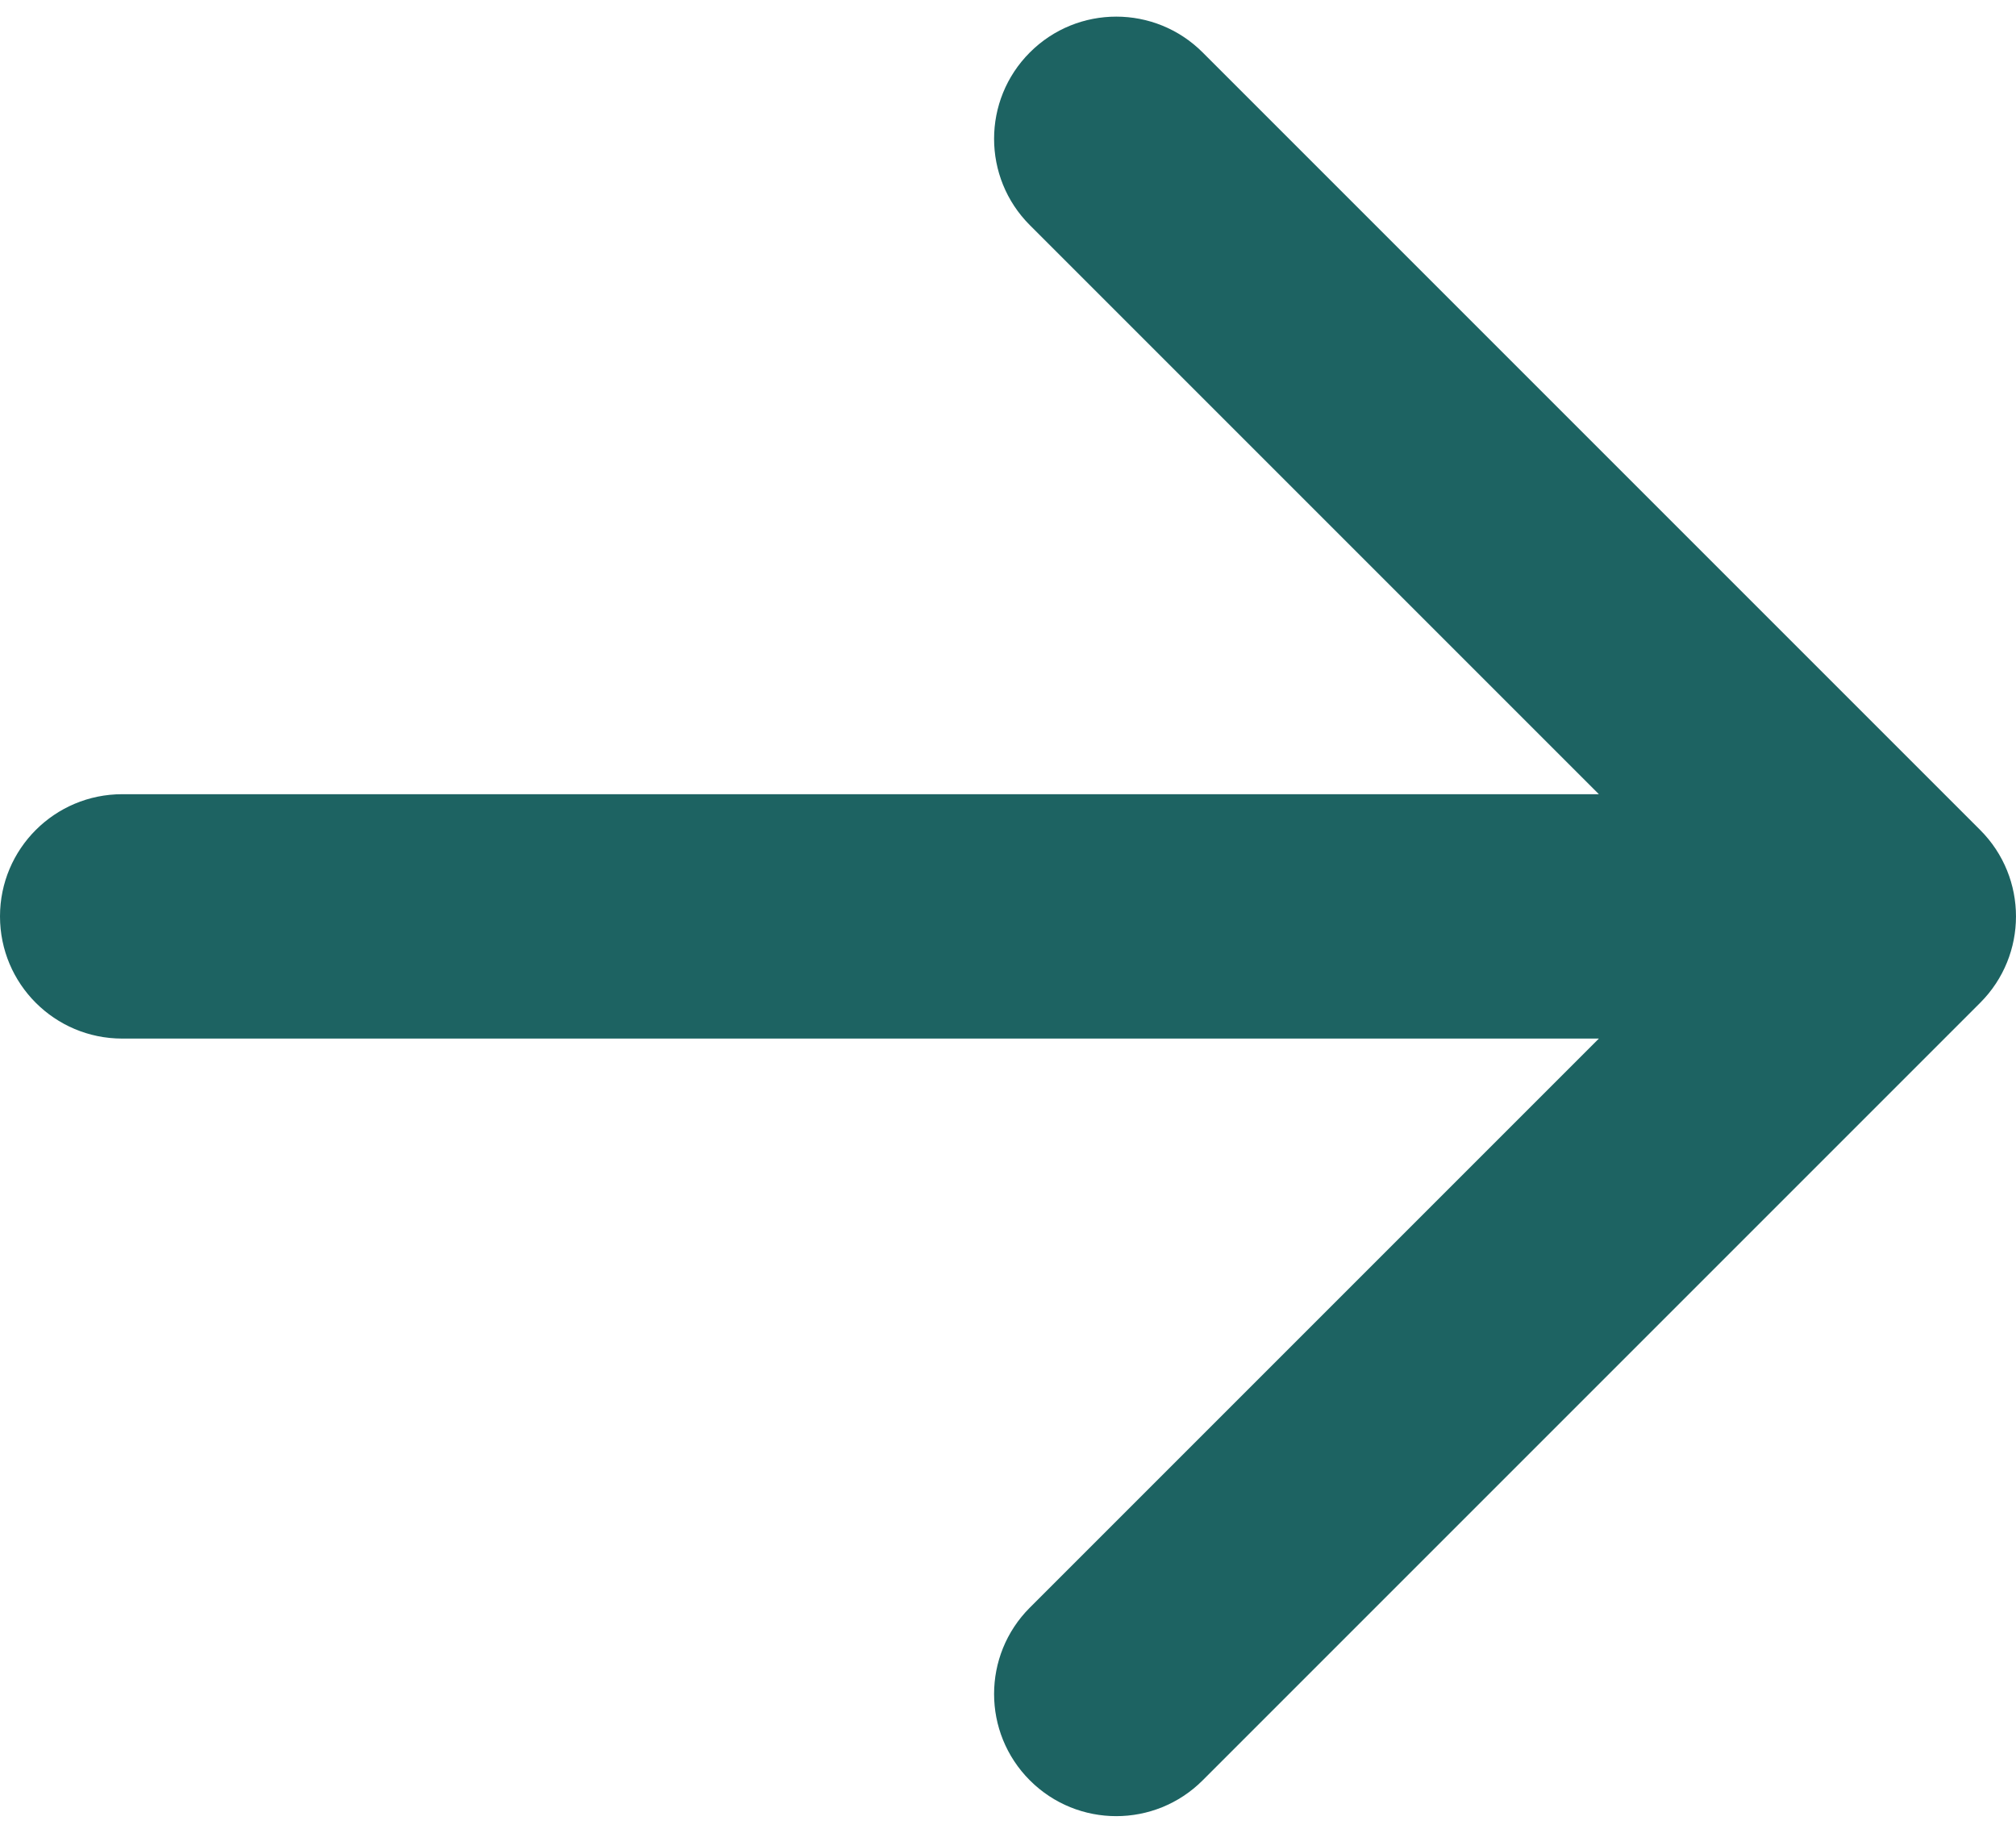 <svg width="33" height="30" viewBox="0 0 33 30" fill="none" xmlns="http://www.w3.org/2000/svg">
<path d="M2 13C0.895 13 9.65645e-08 13.895 0 15C-9.65645e-08 16.105 0.895 17 2 17L2 13ZM32.414 16.414C33.195 15.633 33.195 14.367 32.414 13.586L19.686 0.858C18.905 0.077 17.639 0.077 16.858 0.858C16.077 1.639 16.077 2.905 16.858 3.686L28.172 15L16.858 26.314C16.077 27.095 16.077 28.361 16.858 29.142C17.639 29.923 18.905 29.923 19.686 29.142L32.414 16.414ZM2 17L31 17L31 13L2 13L2 17Z" fill="#1D6362"/>
</svg>
